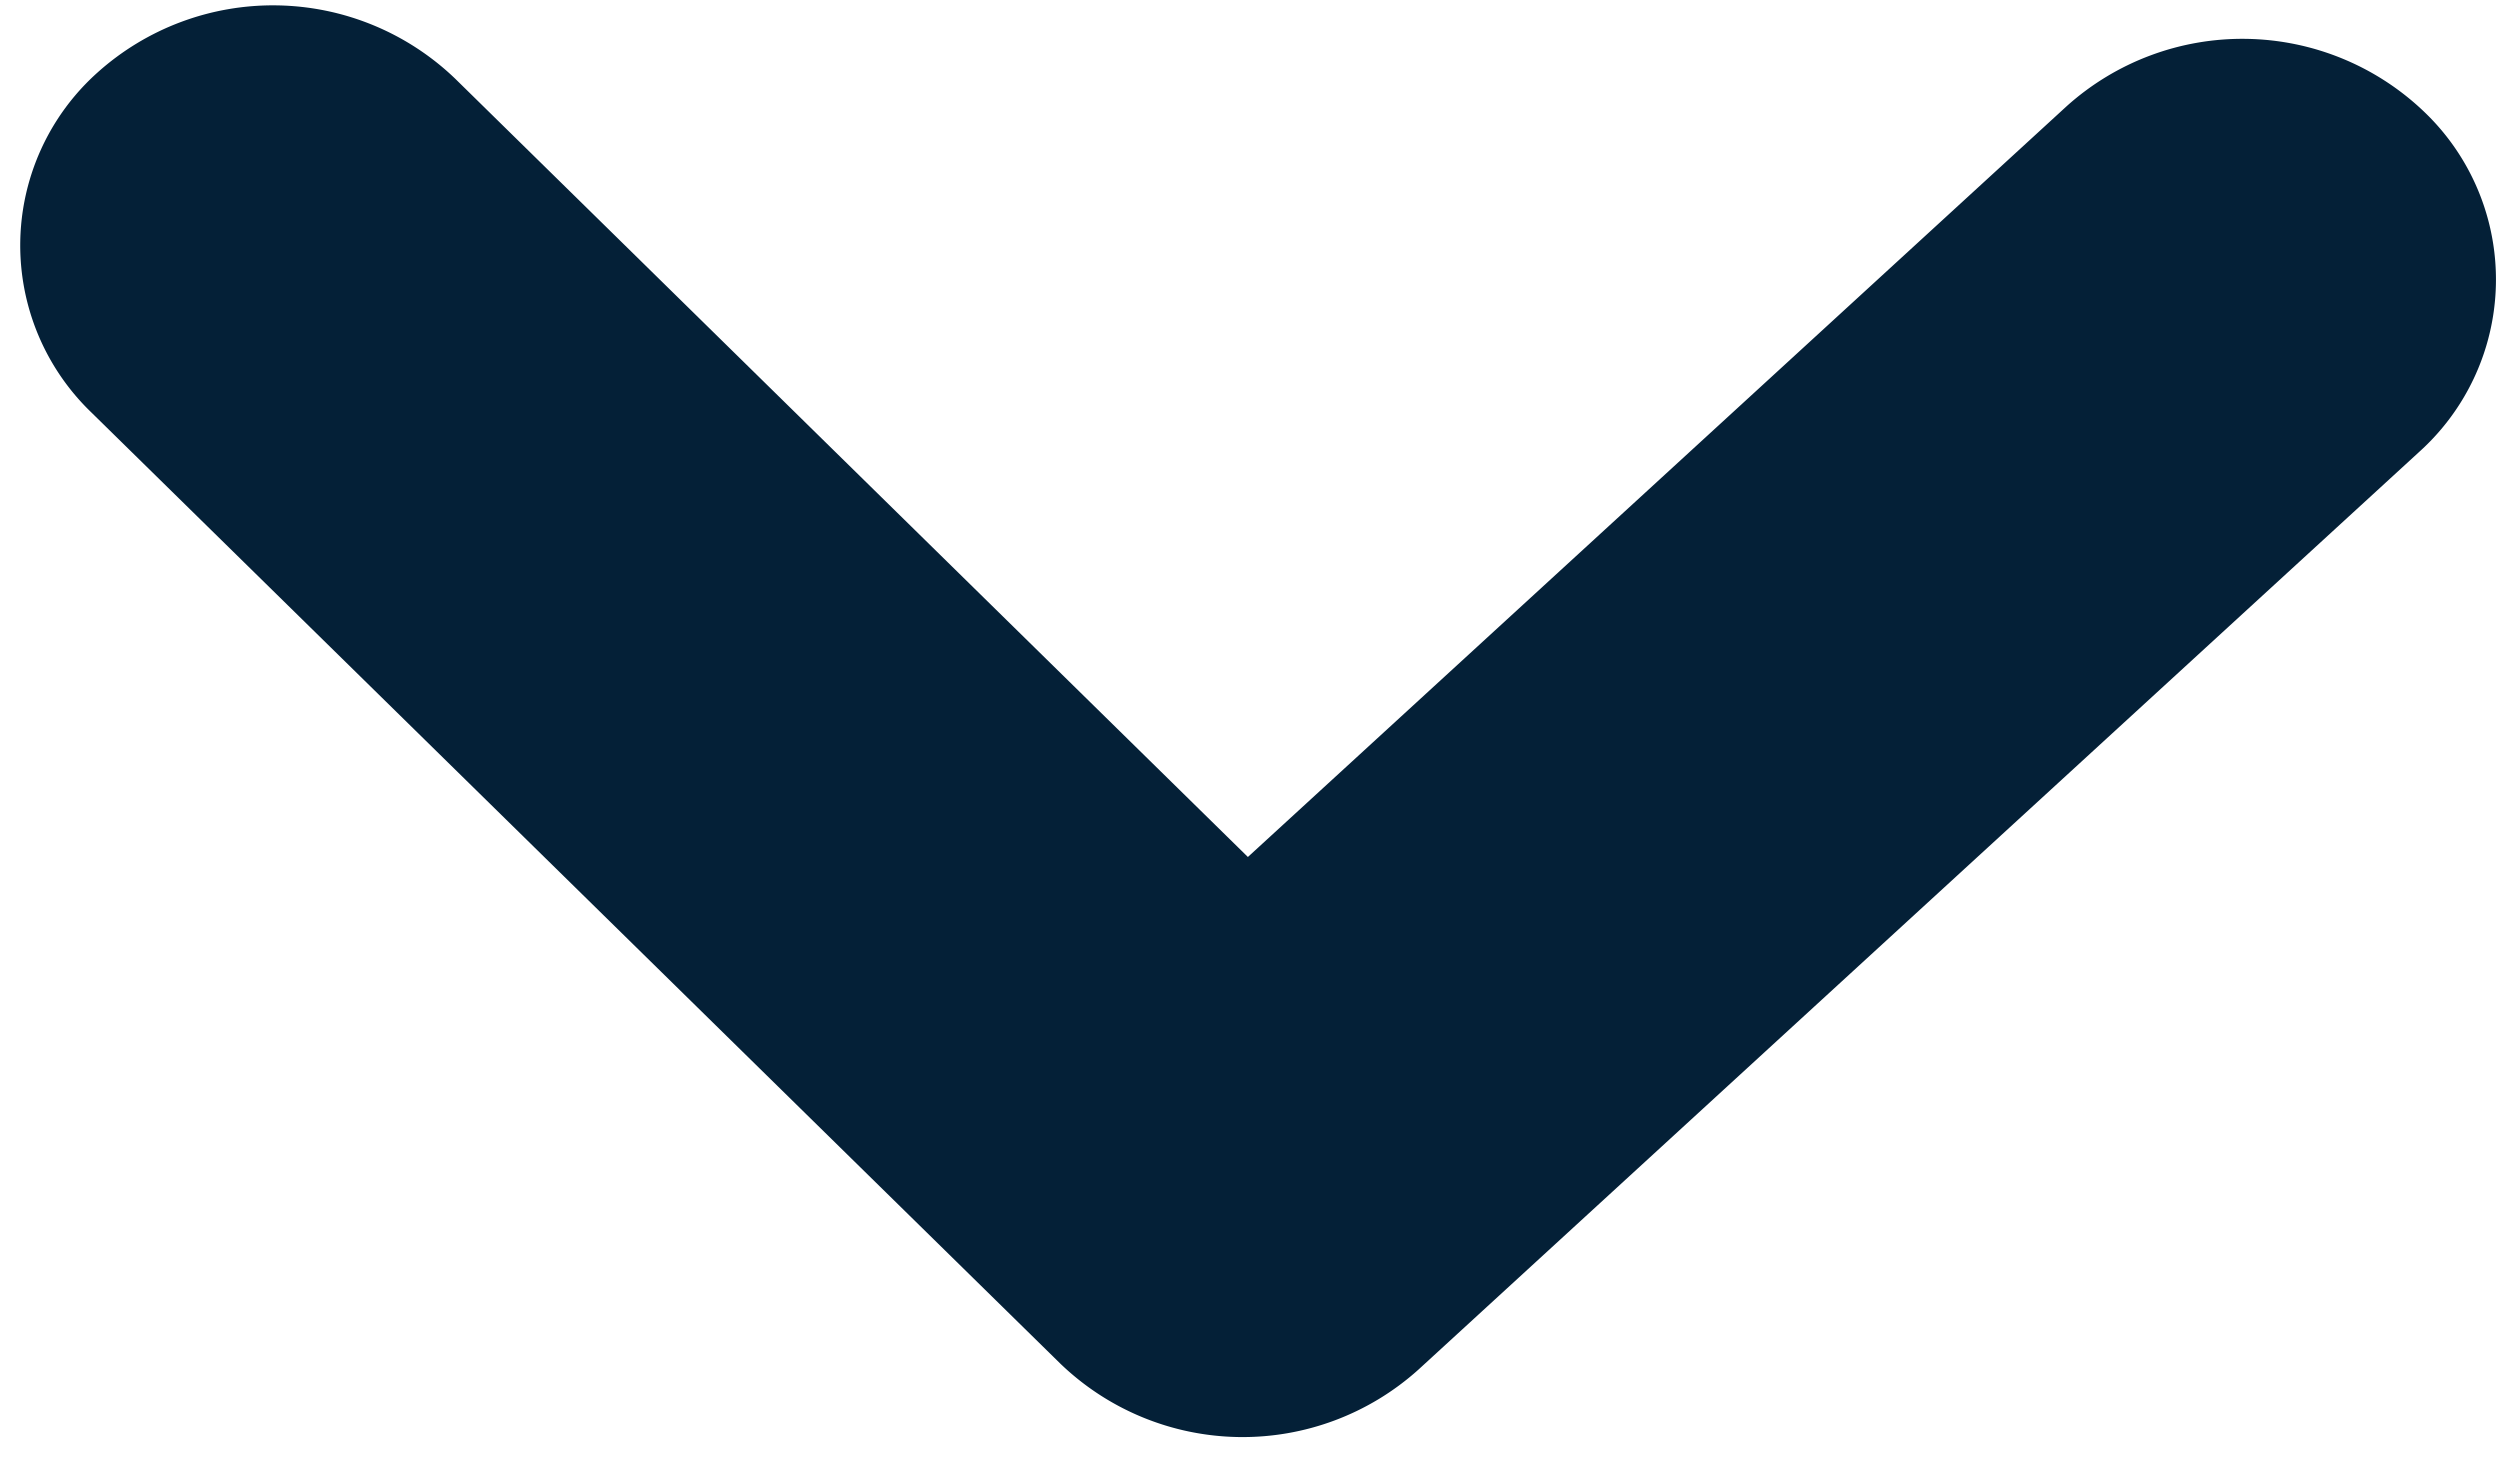 <svg xmlns="http://www.w3.org/2000/svg" width="25.244" height="14.721" viewBox="0 0 25.244 14.721">
  <path id="down" d="M13.576,10.691,4.142.748a2.341,2.341,0,0,0-3.431,0,2.654,2.654,0,0,0,0,3.616L8.43,12.5.711,20.634a2.654,2.654,0,0,0,0,3.616,2.341,2.341,0,0,0,3.431,0l9.434-9.943A2.654,2.654,0,0,0,13.576,10.691Z" transform="matrix(-0.017, 1, -1, -0.017, 25.244, 0.436)" fill="#042037"/>
</svg>
